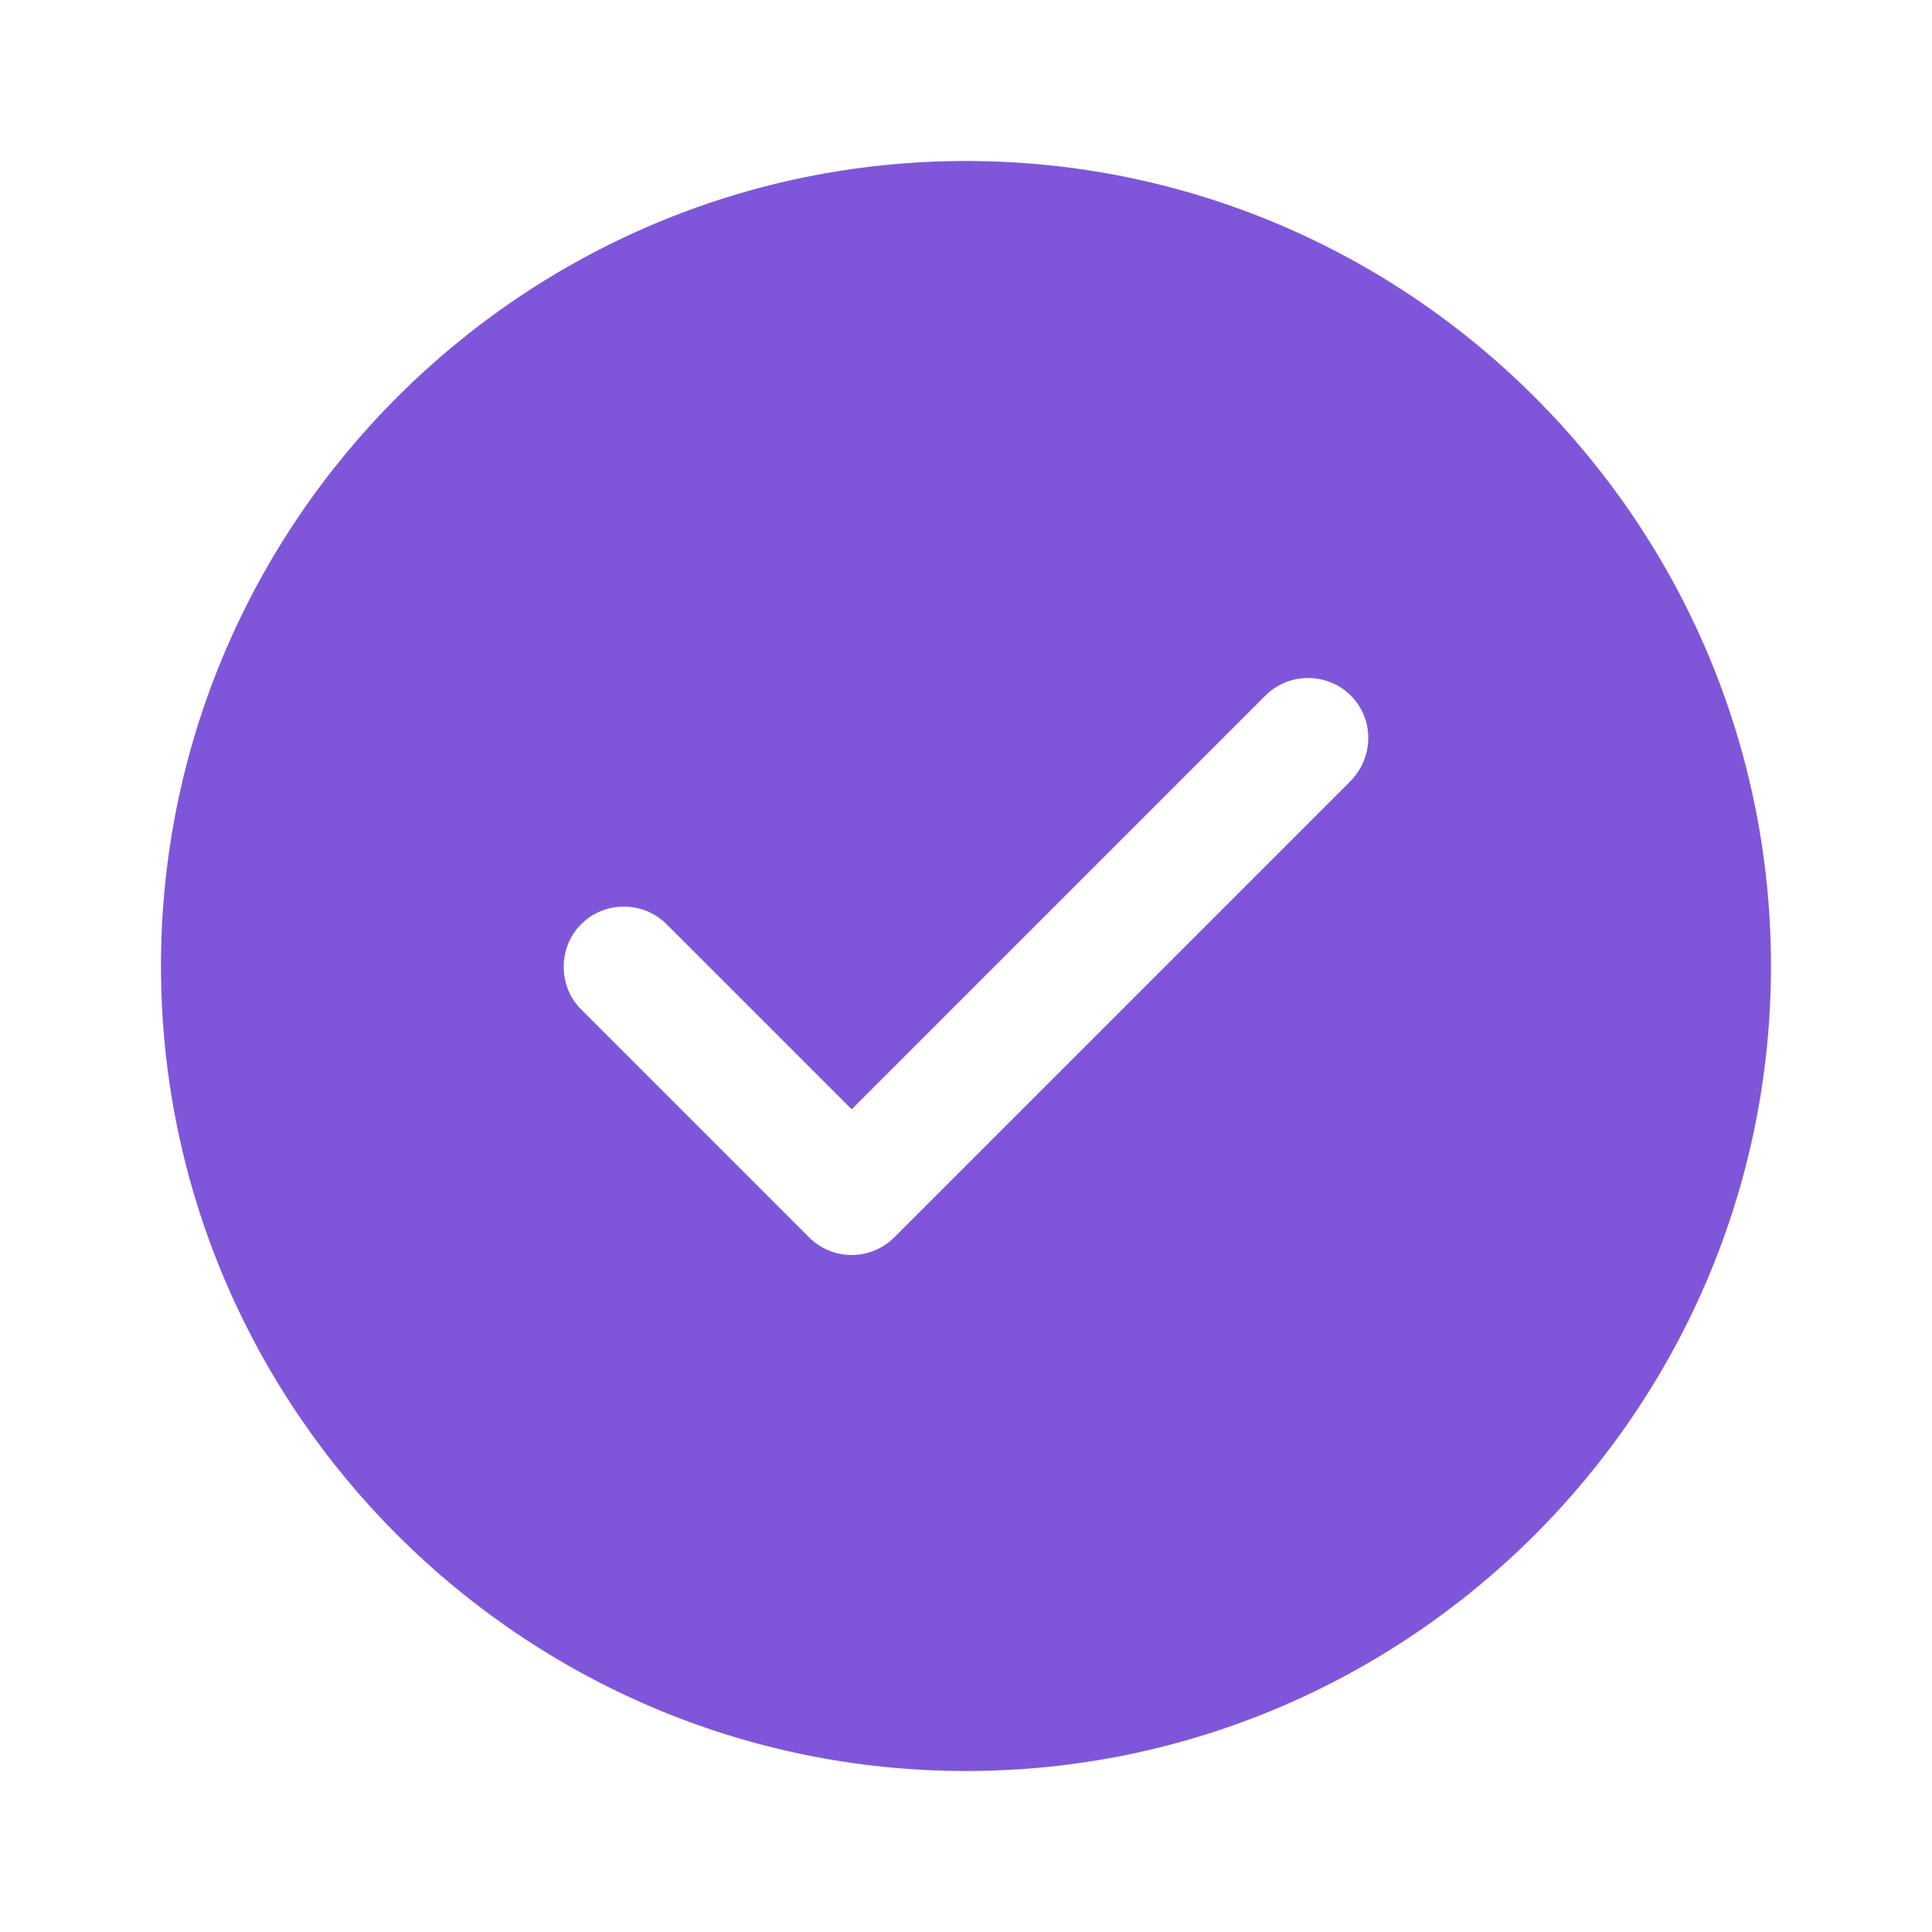 <svg width="100" height="100" viewBox="0 0 100 100" fill="none" xmlns="http://www.w3.org/2000/svg">
<g id="vuesax/bold/tick-circle">
<g id="tick-circle">
<path id="Vector" d="M49.999 8.333C27.04 8.333 8.332 27.042 8.332 50C8.332 72.958 27.04 91.667 49.999 91.667C72.957 91.667 91.665 72.958 91.665 50C91.665 27.042 72.957 8.333 49.999 8.333ZM69.915 40.417L46.29 64.042C45.707 64.625 44.915 64.958 44.082 64.958C43.249 64.958 42.457 64.625 41.874 64.042L30.082 52.25C28.874 51.042 28.874 49.042 30.082 47.833C31.29 46.625 33.29 46.625 34.499 47.833L44.082 57.417L65.499 36C66.707 34.792 68.707 34.792 69.915 36C71.124 37.208 71.124 39.167 69.915 40.417Z" fill="#7F56D9"/>
</g>
</g>
</svg>
